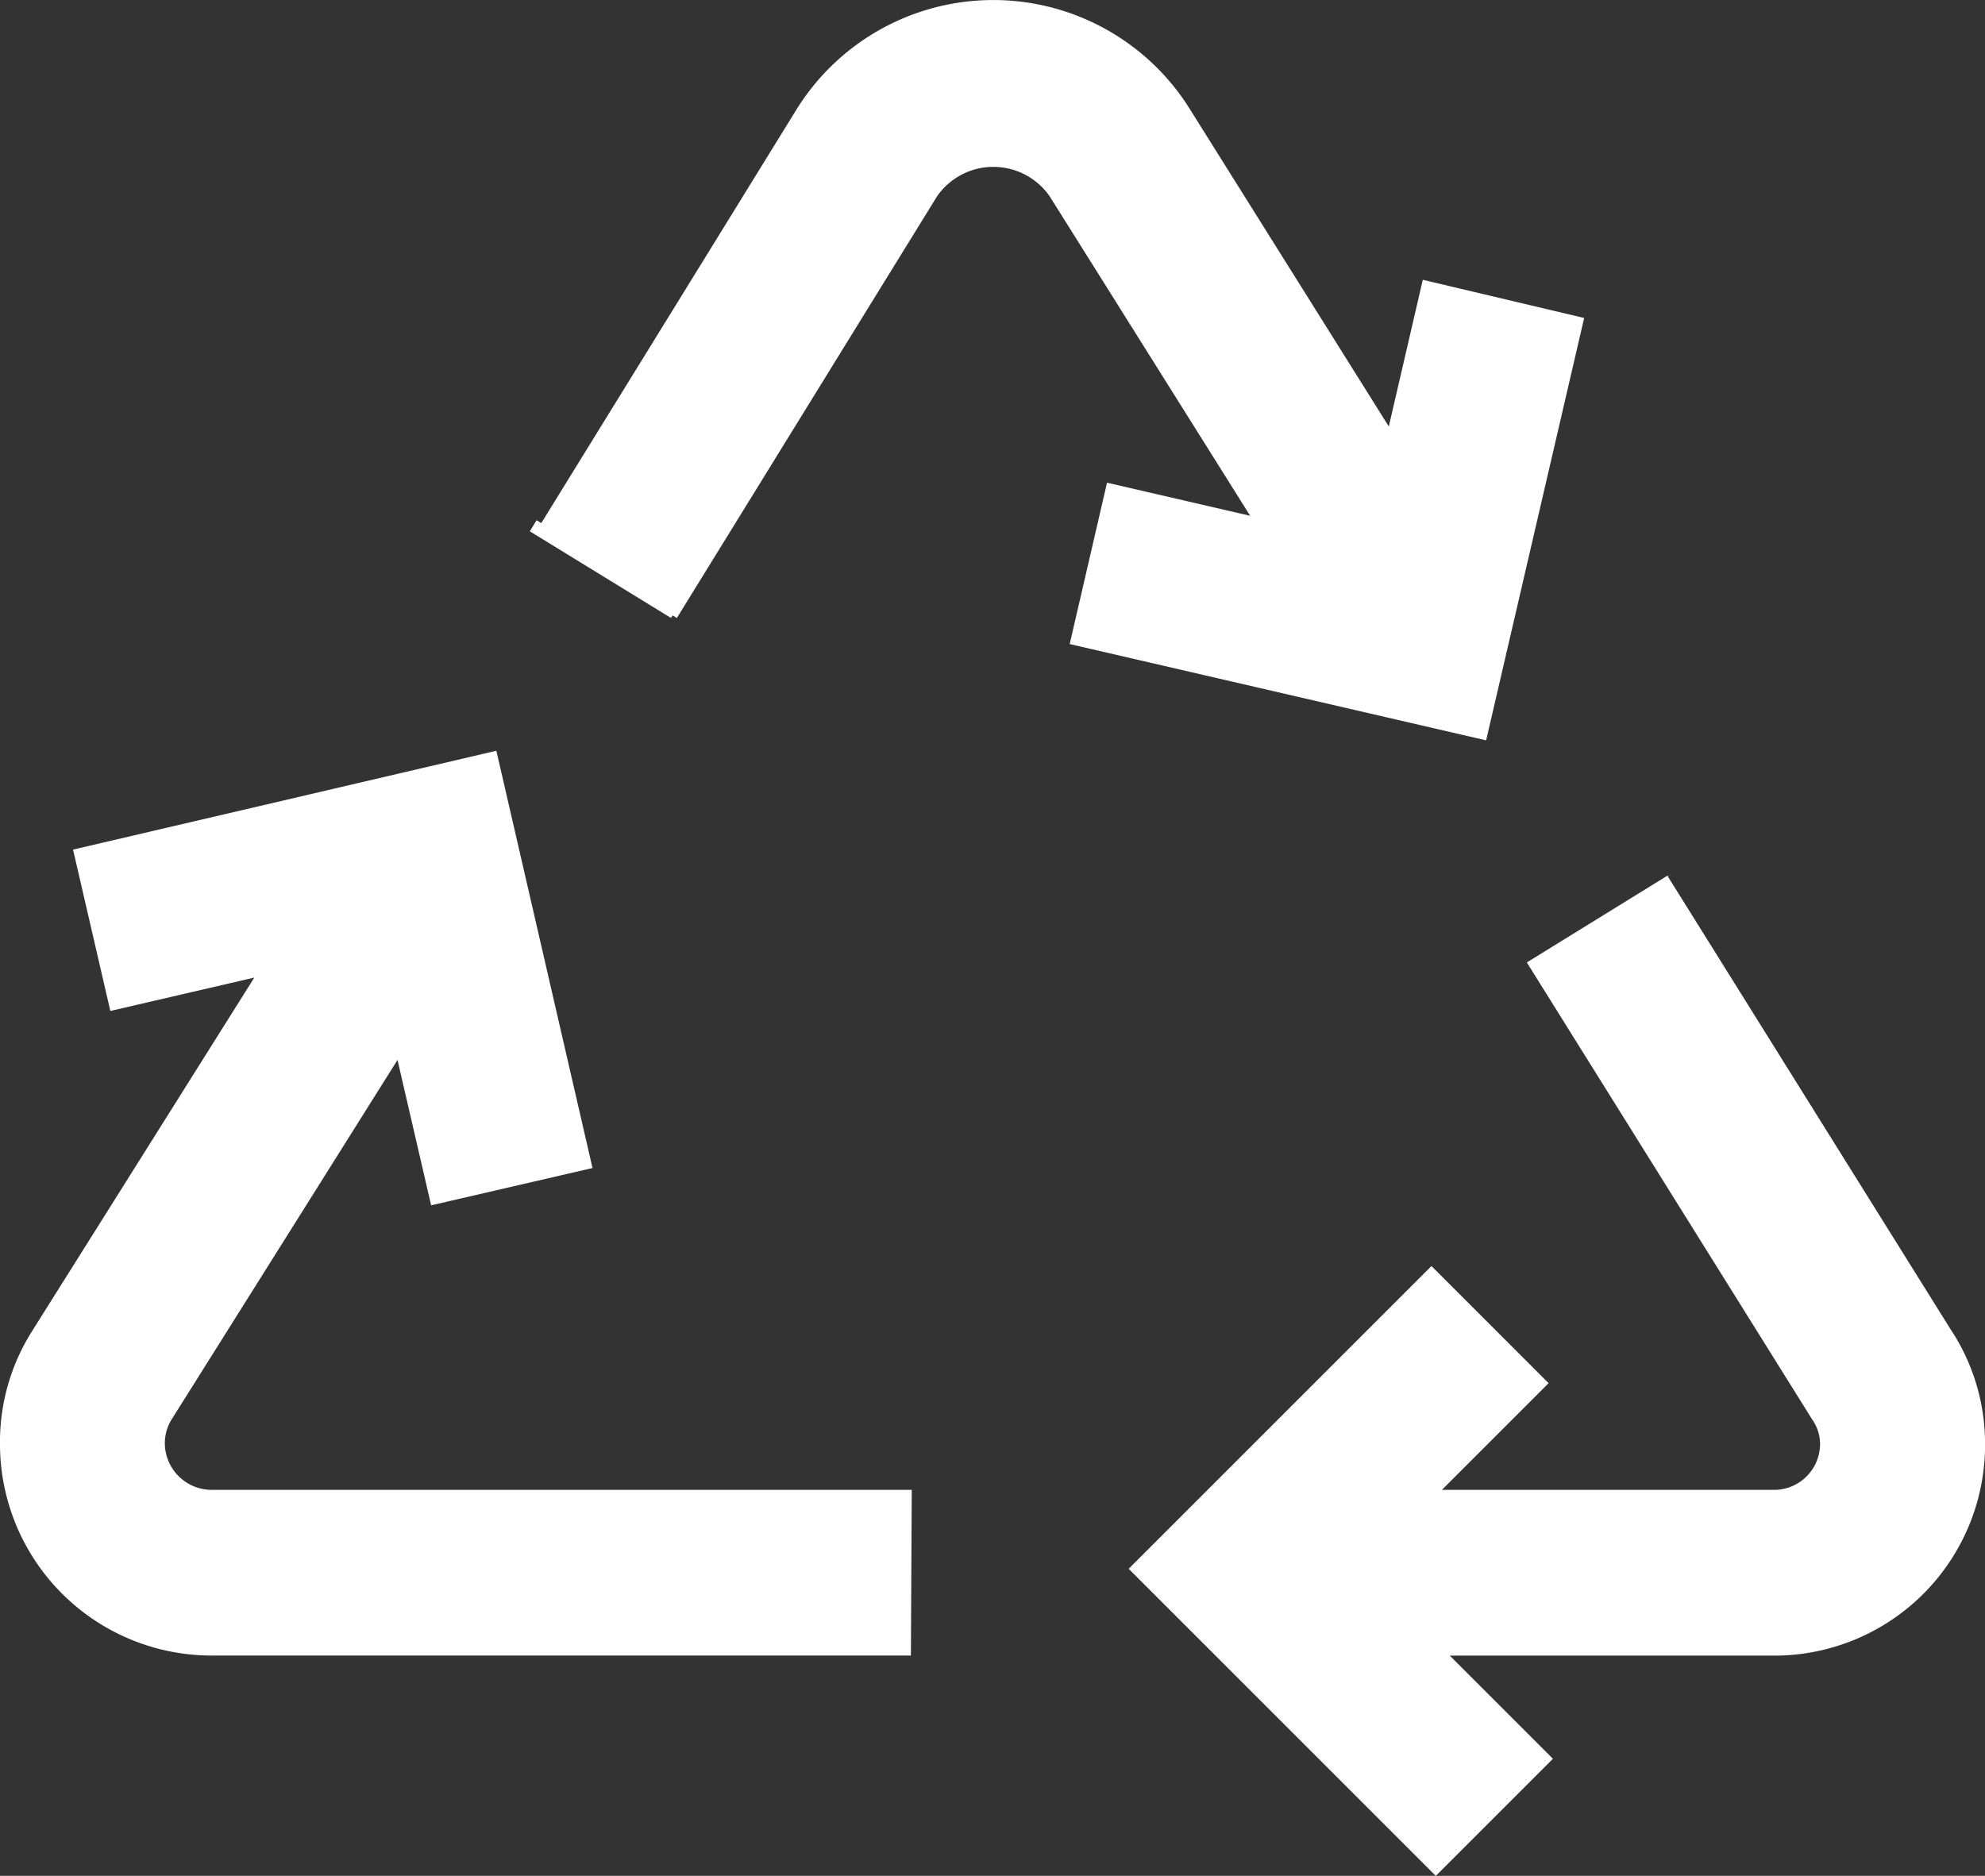 <svg id="Groupe_459" data-name="Groupe 459" xmlns="http://www.w3.org/2000/svg" xmlns:xlink="http://www.w3.org/1999/xlink" width="92.377" height="87.308" viewBox="0 0 92.377 87.308">
  <rect x="0" y="0" width="92.377" height="87.308" fill="#333333" stroke="none"/>
  <defs>
    <clipPath id="clip-path">
      <rect id="Rectangle_241" data-name="Rectangle 241" width="92.377" height="87.308" fill="#fff"/>
    </clipPath>
  </defs>
  <g id="Groupe_458" data-name="Groupe 458" clip-path="url(#clip-path)">
    <path id="Tracé_2901" data-name="Tracé 2901" d="M9.852,219.032a2.18,2.18,0,0,1-2.18-2.181,2.1,2.1,0,0,1,.363-1.171L18.5,199.023l1.565,6.766,7.51-1.736L23.1,184.633l-19.7,4.6,1.736,7.51,6.7-1.554L1.495,211.643A9.647,9.647,0,0,0,0,216.892v.041a9.851,9.851,0,0,0,9.892,9.811h32.5l.04-7.712H9.852" transform="translate(-0.001 -149.69)" fill="#fff"/>
    <path id="Tracé_2902" data-name="Tracé 2902" d="M315.9,236.284l-13.258-21.237.177-.121-.182.112-.019-.031-6.541,4.038,13.283,21.277a1.978,1.978,0,0,1,.363,1.131,2.14,2.14,0,0,1-2.14,2.14H292.124l4.966-4.966-5.451-5.451-14.091,14.091,14.292,14.292,5.451-5.451-4.8-4.8h15.1a9.811,9.811,0,0,0,9.811-9.811,9.649,9.649,0,0,0-1.494-5.208" transform="translate(-225.022 -174.25)" fill="#fff"/>
    <path id="Tracé_2903" data-name="Tracé 2903" d="M155.39,29.976l19.38,4.482L179.332,14.8l-7.51-1.777-1.582,6.827L161,5.106a10.78,10.78,0,0,0-18.33,0L130.8,24.346l-.218-.134-.317.516,6.57,4.033.072-.118.2.122L149.213,9.143a3.19,3.19,0,0,1,5.249,0l9.327,14.864-6.662-1.541Z" transform="translate(-105.609 0)" fill="#fff"/>
  </g>
</svg>

